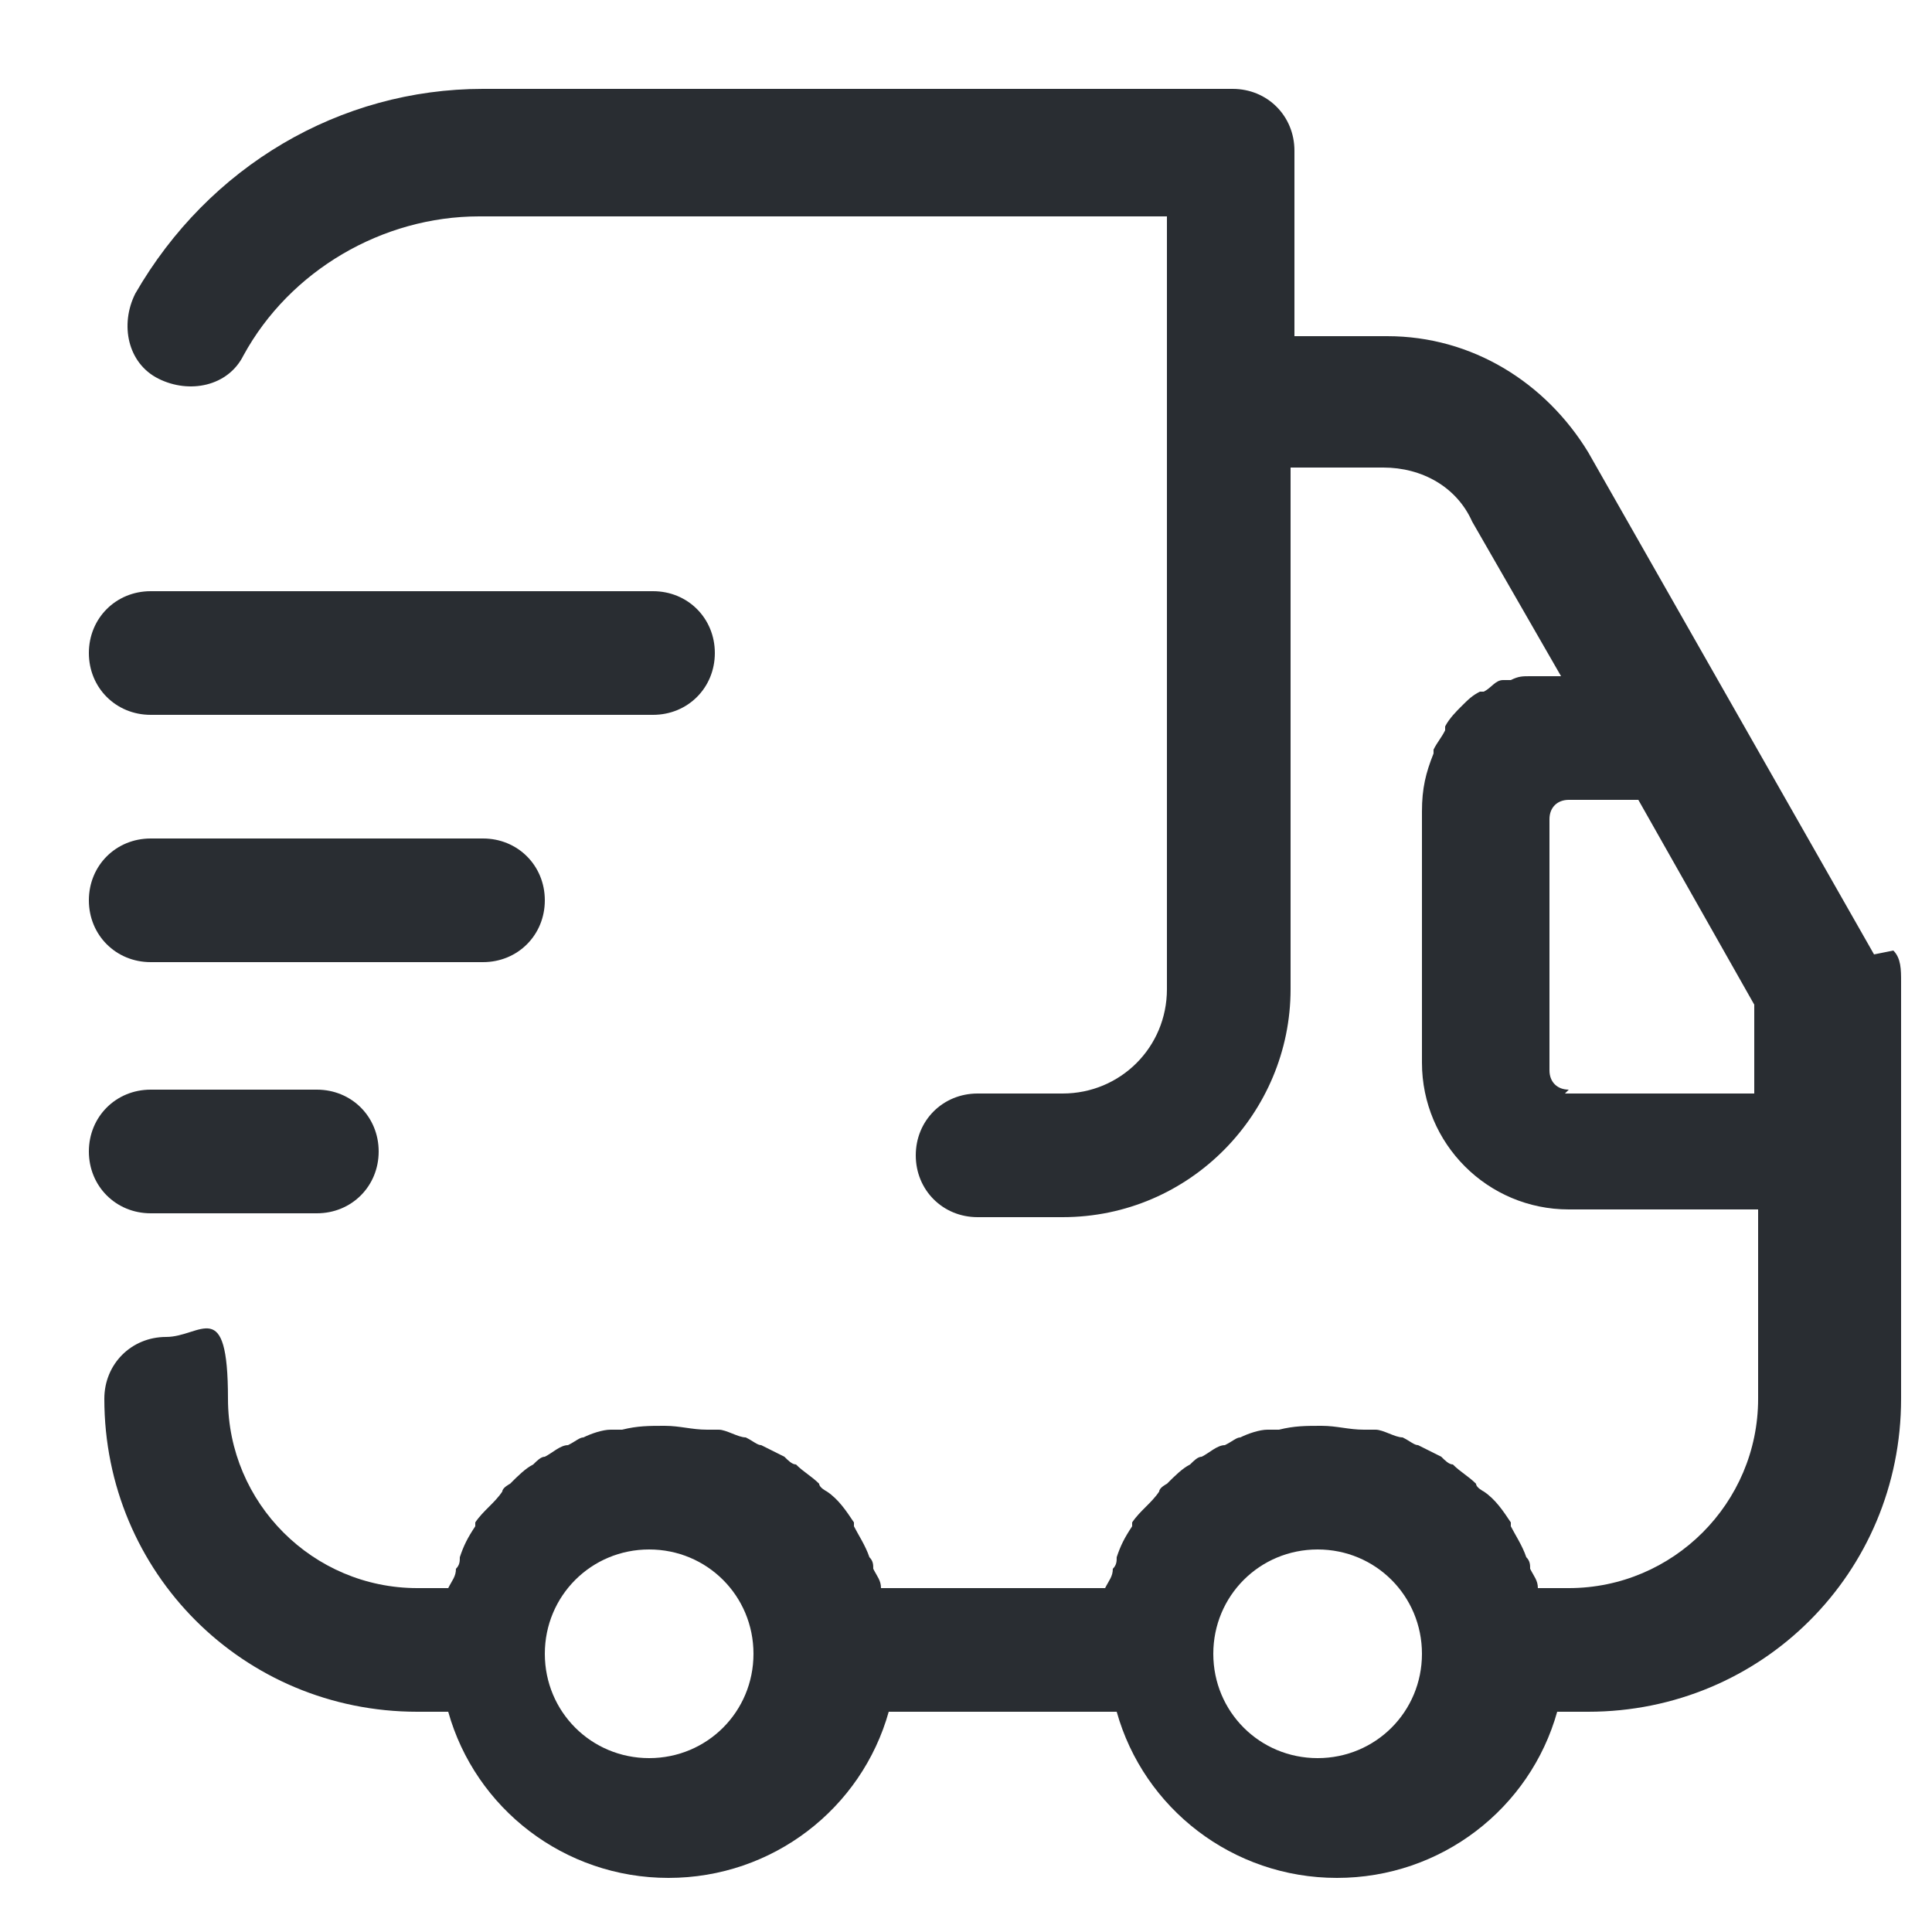 <?xml version="1.0" encoding="UTF-8"?>
<svg id="Calque_1" xmlns="http://www.w3.org/2000/svg" version="1.1" viewBox="0 0 50 50">
  <!-- Generator: Adobe Illustrator 29.2.1, SVG Export Plug-In . SVG Version: 2.1.0 Build 116)  -->
  <defs>
    <style>
      .st0 {
        fill: #292d32;
      }
    </style>
  </defs>
  <path class="st0" d="M48.5,24.7l-3.7-6.5s0,0,0,0l-3.7-6.5c-1.1-1.8-3-3-5.2-3h-2.4V3.9c0-.9-.7-1.6-1.6-1.6H12.5c-3.7,0-7.1,2-9,5.3-.4.8-.2,1.8.6,2.2.8.4,1.8.2,2.2-.6,1.2-2.2,3.6-3.6,6.1-3.6h17.8v20c0,1.5-1.2,2.7-2.7,2.7h-2.2c-.9,0-1.6.7-1.6,1.6s.7,1.6,1.6,1.6h2.2c3.3,0,5.9-2.7,5.9-5.9v-13.5h2.4c1,0,1.9.5,2.3,1.4l2.3,4c-.2,0-.3,0-.5,0,0,0-.2,0-.3,0-.2,0-.3,0-.5.1,0,0-.2,0-.2,0-.2,0-.3.2-.5.3,0,0,0,0-.1,0-.2.1-.3.2-.5.4,0,0,0,0,0,0-.1.1-.3.3-.4.5,0,0,0,0,0,.1-.1.2-.2.3-.3.5,0,0,0,0,0,.1-.2.5-.3.9-.3,1.5v6.5c0,2.1,1.7,3.8,3.8,3.8h4.9v4.9c0,2.7-2.2,4.9-4.9,4.9h-.8c0-.2-.1-.3-.2-.5,0-.1,0-.2-.1-.3-.1-.3-.3-.6-.4-.8,0,0,0,0,0-.1-.2-.3-.4-.6-.7-.8,0,0-.2-.1-.2-.2-.2-.2-.4-.3-.6-.5-.1,0-.2-.1-.3-.2-.2-.1-.4-.2-.6-.3-.1,0-.2-.1-.4-.2-.2,0-.5-.2-.7-.2-.1,0-.2,0-.3,0-.4,0-.7-.1-1.1-.1s-.7,0-1.1.1c-.1,0-.2,0-.3,0-.2,0-.5.1-.7.2-.1,0-.2.1-.4.2-.2,0-.4.2-.6.3-.1,0-.2.1-.3.2-.2.1-.4.3-.6.5,0,0-.2.1-.2.2-.2.3-.5.5-.7.8,0,0,0,0,0,.1-.2.3-.3.5-.4.8,0,.1,0,.2-.1.3,0,.2-.1.3-.2.5h-5.8c0-.2-.1-.3-.2-.5,0-.1,0-.2-.1-.3-.1-.3-.3-.6-.4-.8,0,0,0,0,0-.1-.2-.3-.4-.6-.7-.8,0,0-.2-.1-.2-.2-.2-.2-.4-.3-.6-.5-.1,0-.2-.1-.3-.2-.2-.1-.4-.2-.6-.3-.1,0-.2-.1-.4-.2-.2,0-.5-.2-.7-.2-.1,0-.2,0-.3,0-.4,0-.7-.1-1.1-.1s-.7,0-1.1.1c-.1,0-.2,0-.3,0-.2,0-.5.1-.7.2-.1,0-.2.1-.4.2-.2,0-.4.2-.6.3-.1,0-.2.1-.3.2-.2.1-.4.3-.6.5,0,0-.2.1-.2.2-.2.3-.5.5-.7.8,0,0,0,0,0,.1-.2.3-.3.5-.4.8,0,.1,0,.2-.1.3,0,.2-.1.3-.2.5h-.8c-2.7,0-4.9-2.2-4.9-4.9s-.7-1.6-1.6-1.6-1.6.7-1.6,1.6c0,4.5,3.6,8.1,8.1,8.1h.8c.7,2.5,3,4.3,5.7,4.3s5-1.8,5.7-4.3h5.9c.7,2.5,3,4.3,5.7,4.3s5-1.8,5.7-4.3h.8c4.5,0,8.1-3.6,8.1-8.1v-10.8c0-.3,0-.6-.2-.8ZM16.8,45.5c-1.5,0-2.7-1.2-2.7-2.7s1.2-2.7,2.7-2.7,2.7,1.2,2.7,2.7-1.2,2.7-2.7,2.7ZM34.1,45.5c-1.5,0-2.7-1.2-2.7-2.7s1.2-2.7,2.7-2.7,2.7,1.2,2.7,2.7-1.2,2.7-2.7,2.7ZM40.6,28.2c-.3,0-.5-.2-.5-.5v-6.5c0-.3.2-.5.5-.5h1.8l3,5.3v2.3h-4.9Z"/>
  <path class="st0" d="M3.9,18.5h13c.9,0,1.6-.7,1.6-1.6s-.7-1.6-1.6-1.6H3.9c-.9,0-1.6.7-1.6,1.6s.7,1.6,1.6,1.6Z"/>
  <path class="st0" d="M3.9,24.9h8.6c.9,0,1.6-.7,1.6-1.6s-.7-1.6-1.6-1.6H3.9c-.9,0-1.6.7-1.6,1.6s.7,1.6,1.6,1.6Z"/>
  <path class="st0" d="M3.9,31.4h4.3c.9,0,1.6-.7,1.6-1.6s-.7-1.6-1.6-1.6H3.9c-.9,0-1.6.7-1.6,1.6s.7,1.6,1.6,1.6Z"/>
</svg>